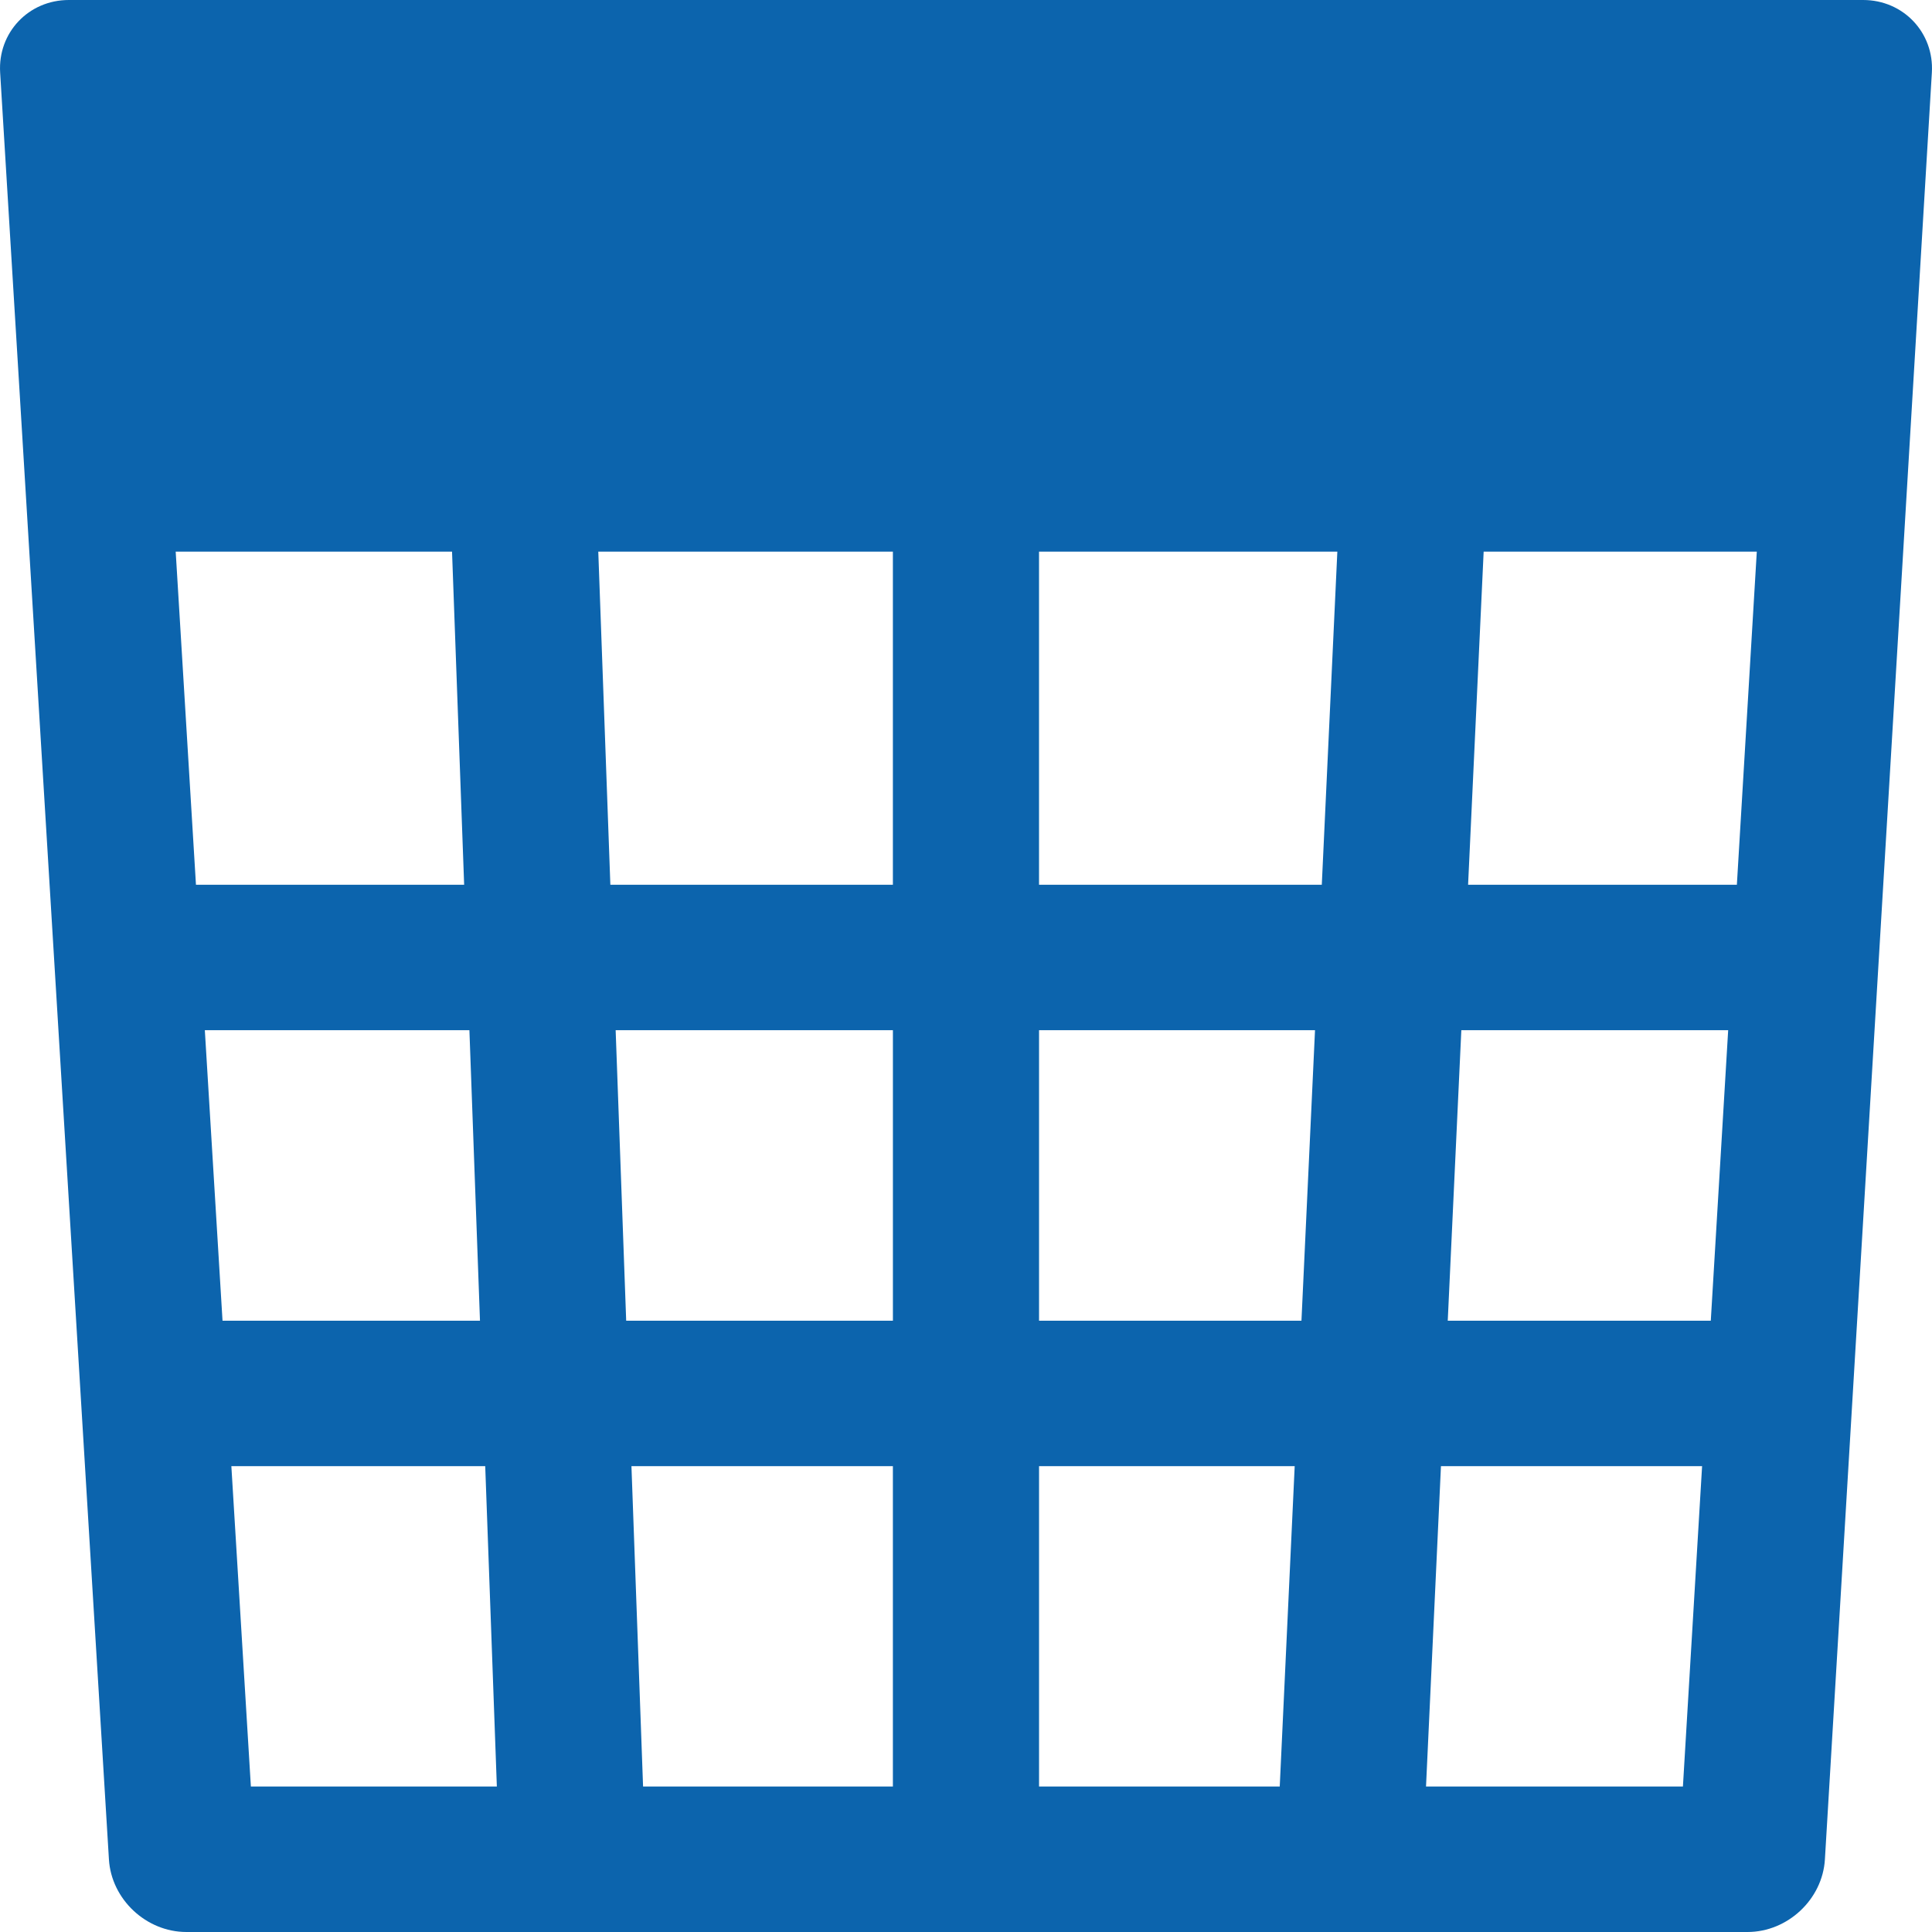 <?xml version="1.0" encoding="UTF-8"?>
<svg xmlns="http://www.w3.org/2000/svg" xmlns:xlink="http://www.w3.org/1999/xlink" version="1.1" x="0" y="0" width="1080" height="1080" viewBox="0, 0, 1080, 1080">
  <g id="Ebene_1">
    <path d="M1041.512,0 L38.452,0 C15.982,0 -1.288,18.27 0.082,40.59 L60.892,1039.42 C62.252,1061.74 81.732,1080 104.202,1080 L976.862,1080 C999.332,1080 1018.802,1061.73 1020.132,1039.42 L1079.922,40.59 C1081.262,18.27 1063.982,0 1041.512,0 z M580.832,308.36 L747.582,308.36 L738.892,494.57 L580.822,494.57 L580.822,308.36 z M499.132,494.57 L341.192,494.57 L334.442,308.36 L499.132,308.36 L499.132,494.57 z M252.692,308.36 L259.462,494.57 L109.542,494.57 L98.212,308.36 L252.692,308.36 z M114.502,575.89 L262.402,575.89 L268.312,738.28 L124.392,738.28 L114.502,575.89 z M344.152,575.89 L499.142,575.89 L499.142,738.28 L350.042,738.28 L344.152,575.89 z M499.132,819.6 L499.132,998.68 L359.482,998.68 L352.982,819.6 L499.132,819.6 z M580.832,819.6 L723.742,819.6 L715.382,998.68 L580.832,998.68 L580.832,819.6 z M580.832,738.27 L580.832,575.89 L735.102,575.89 L727.522,738.28 L580.832,738.28 z M816.892,575.89 L966.062,575.89 L956.342,738.28 L809.302,738.28 L816.892,575.89 z M970.922,494.57 L820.672,494.57 L829.372,308.36 L982.062,308.36 L970.922,494.57 z M129.332,819.6 L271.242,819.6 L277.742,998.68 L140.242,998.68 L129.332,819.6 z M797.152,998.68 L805.502,819.6 L951.482,819.6 L940.762,998.68 L797.152,998.68 z" fill="#0C64AD"></path>
  </g>
</svg>

